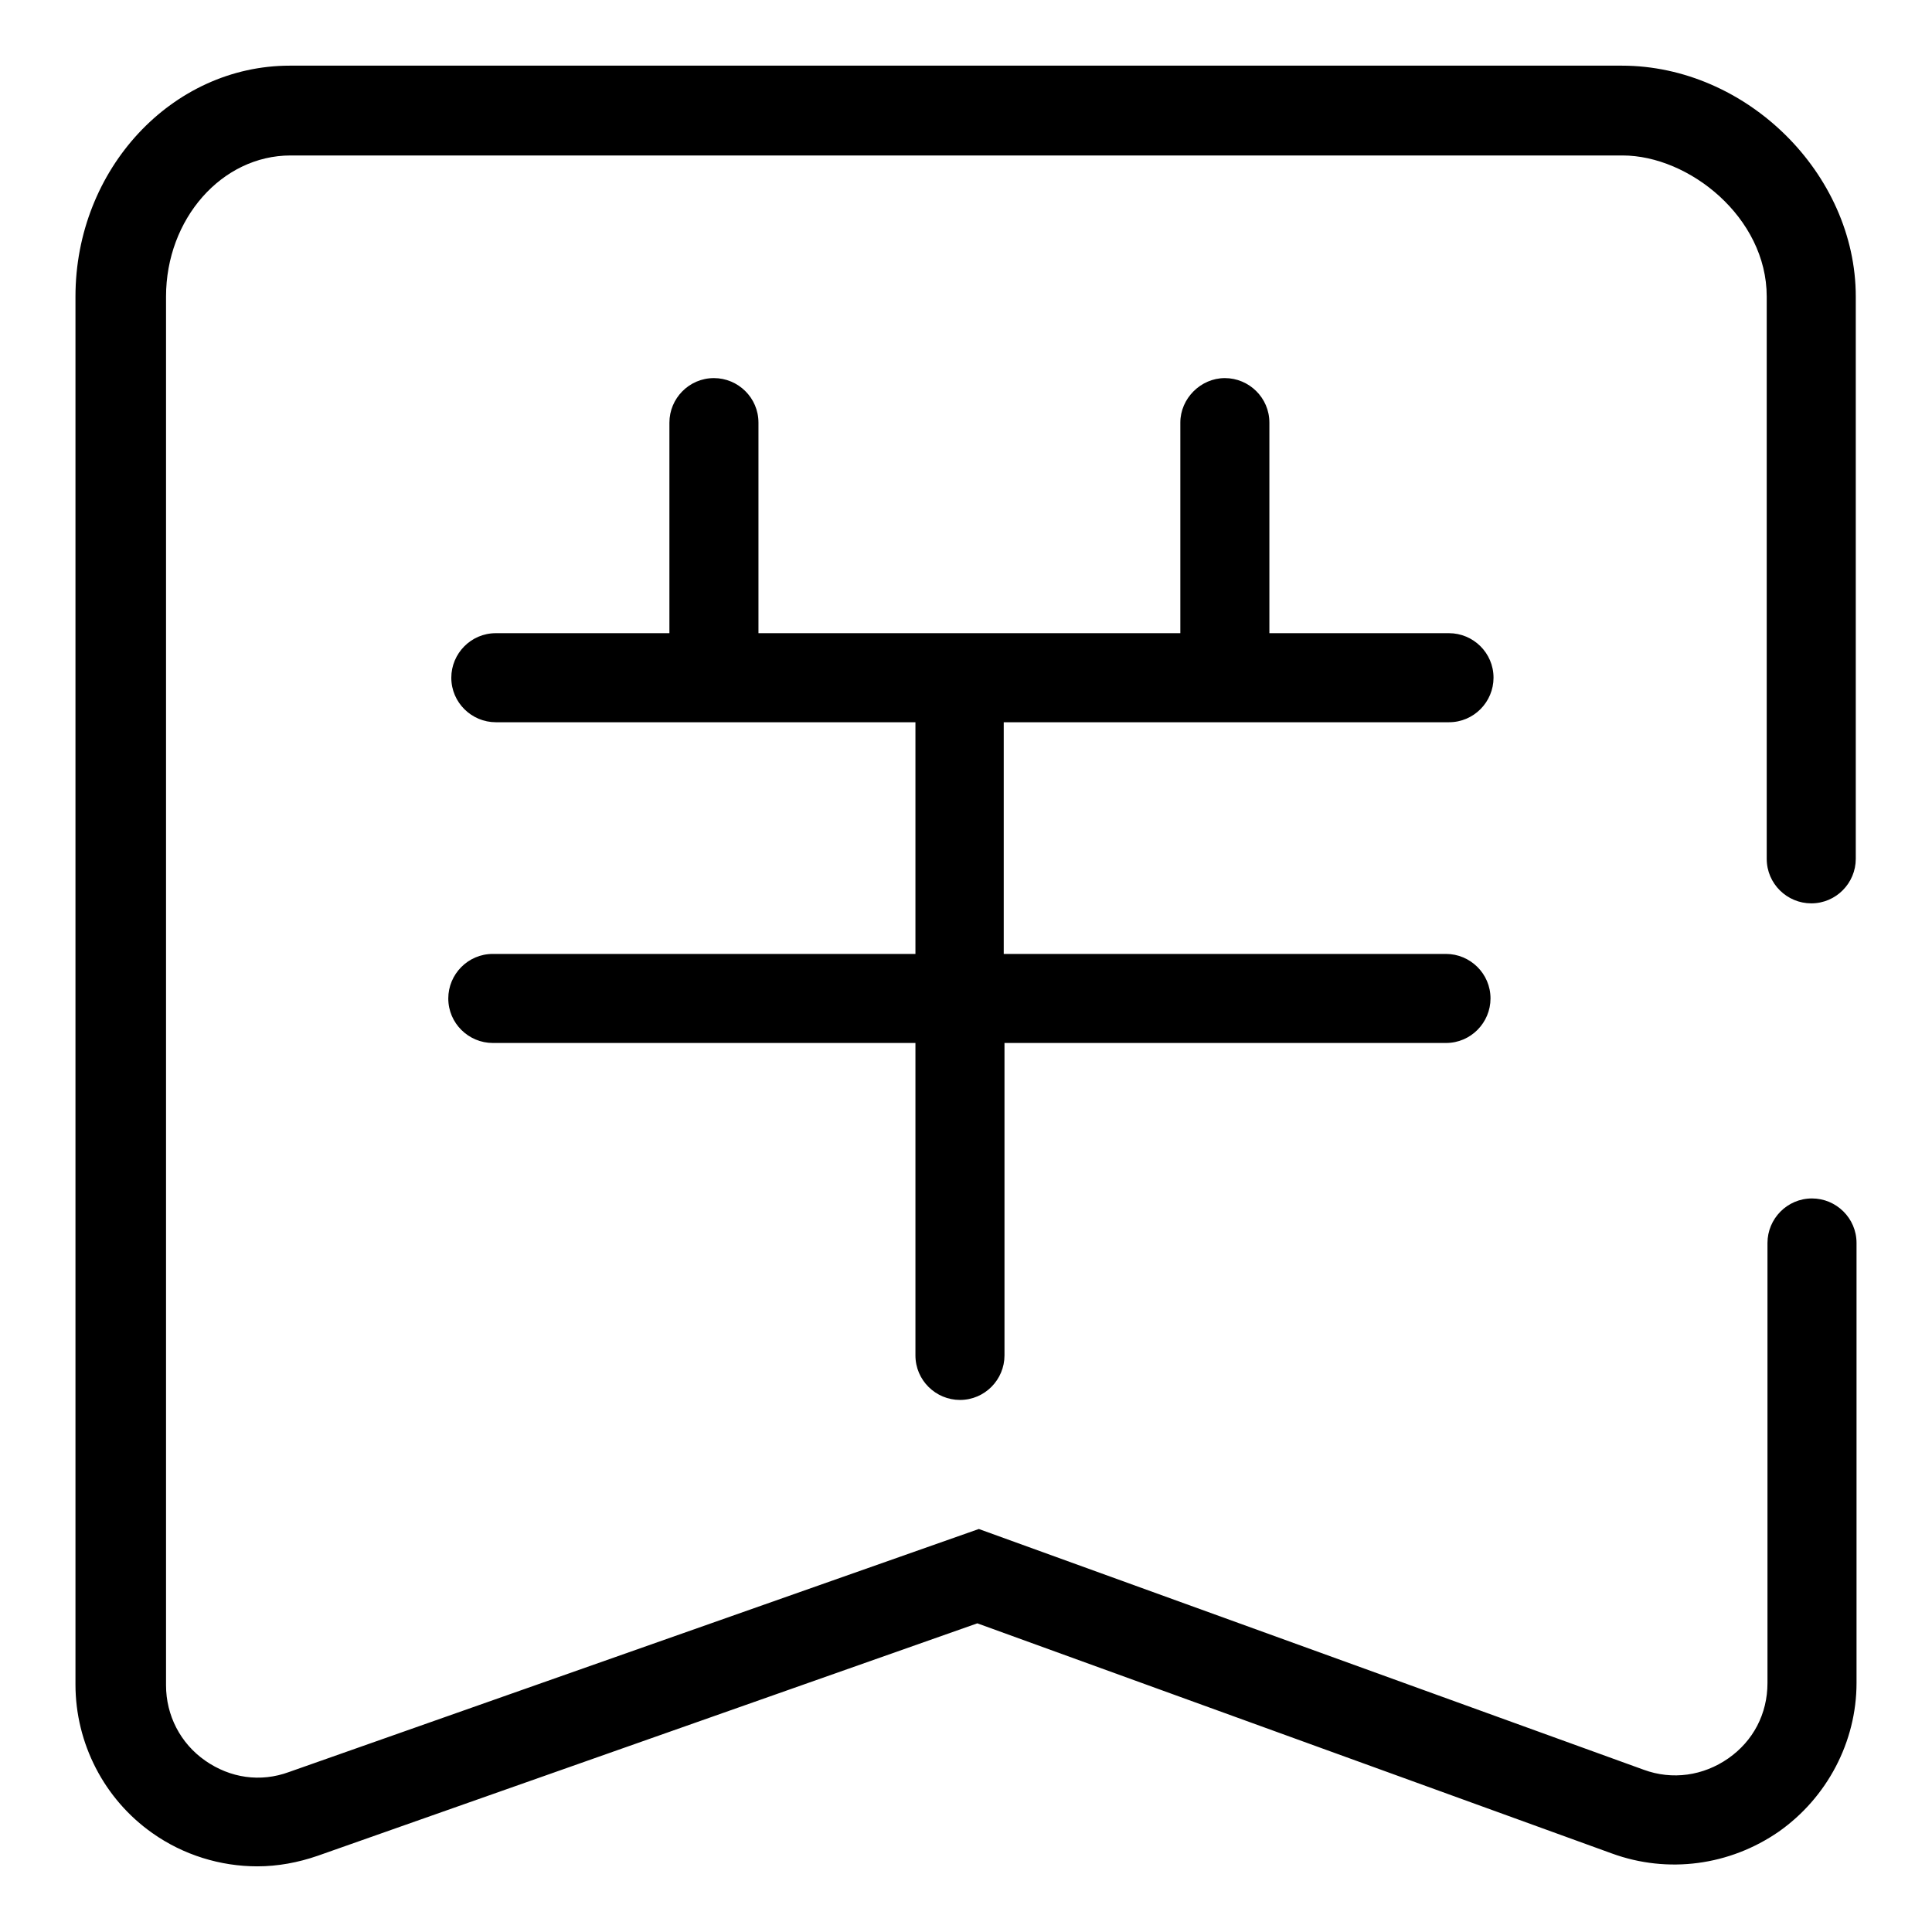<?xml version="1.0" encoding="utf-8"?>
<!-- Svg Vector Icons : http://www.onlinewebfonts.com/icon -->
<!DOCTYPE svg PUBLIC "-//W3C//DTD SVG 1.1//EN" "http://www.w3.org/Graphics/SVG/1.1/DTD/svg11.dtd">
<svg version="1.1" xmlns="http://www.w3.org/2000/svg" xmlns:xlink="http://www.w3.org/1999/xlink" x="0px" y="0px" viewBox="0 0 256 256" enable-background="new 0 0 256 256" xml:space="preserve">
<g> <path fill="#000000" d="M192,95.7c3.3,0,5.9-2.7,5.9-5.9c0-3.3-2.7-5.9-5.9-5.9h-23.8V56c0-3.3-2.7-5.9-5.9-5.9s-5.9,2.7-5.9,5.9 v27.9h-55.9V56c0-3.3-2.7-5.9-5.9-5.9c-3.3,0-5.9,2.7-5.9,5.9v27.9h-23c-3.3,0-5.9,2.7-5.9,5.9c0,3.3,2.7,5.9,5.9,5.9h55.6v30.7 h-56c-3.3,0-5.9,2.7-5.9,5.9c0,3.3,2.7,5.9,5.9,5.9h56v41.4c0,3.3,2.7,5.9,5.9,5.9c3.3,0,5.9-2.7,5.9-5.9v-41.4h58.5 c3.3,0,5.9-2.7,5.9-5.9c0-3.3-2.7-5.9-5.9-5.9H133V95.7H192z"/> <path fill="#000000" d="M240,119.7c3.3,0,5.9-2.7,5.9-5.9V39.3c0-16.3-14.5-30.6-31-30.6H38.4C22.8,8.7,10,22.4,10,39.3v183.9 c0,7.8,3.8,15.2,10.2,19.7c4.1,2.9,9,4.4,13.9,4.4c2.7,0,5.4-0.5,8-1.4l87.4-30.8l84.1,30.5c7.4,2.7,15.6,1.6,22.1-2.9 c6.4-4.5,10.3-11.9,10.3-19.7v-58.3c0-3.3-2.7-5.9-5.9-5.9c-3.3,0-5.9,2.7-5.9,5.9v58.3c0,4.1-1.9,7.7-5.2,10 c-3.3,2.3-7.4,2.9-11.2,1.5l-88.1-31.9l-91.4,32.2c-3.8,1.4-7.8,0.8-11.1-1.5c-3.3-2.3-5.2-6-5.2-10V39.3 c0-10.3,7.4-18.7,16.5-18.7H215c8.8,0,19.1,8.2,19.1,18.7v74.5C234.1,117.1,236.8,119.7,240,119.7z"/></g>
</svg>